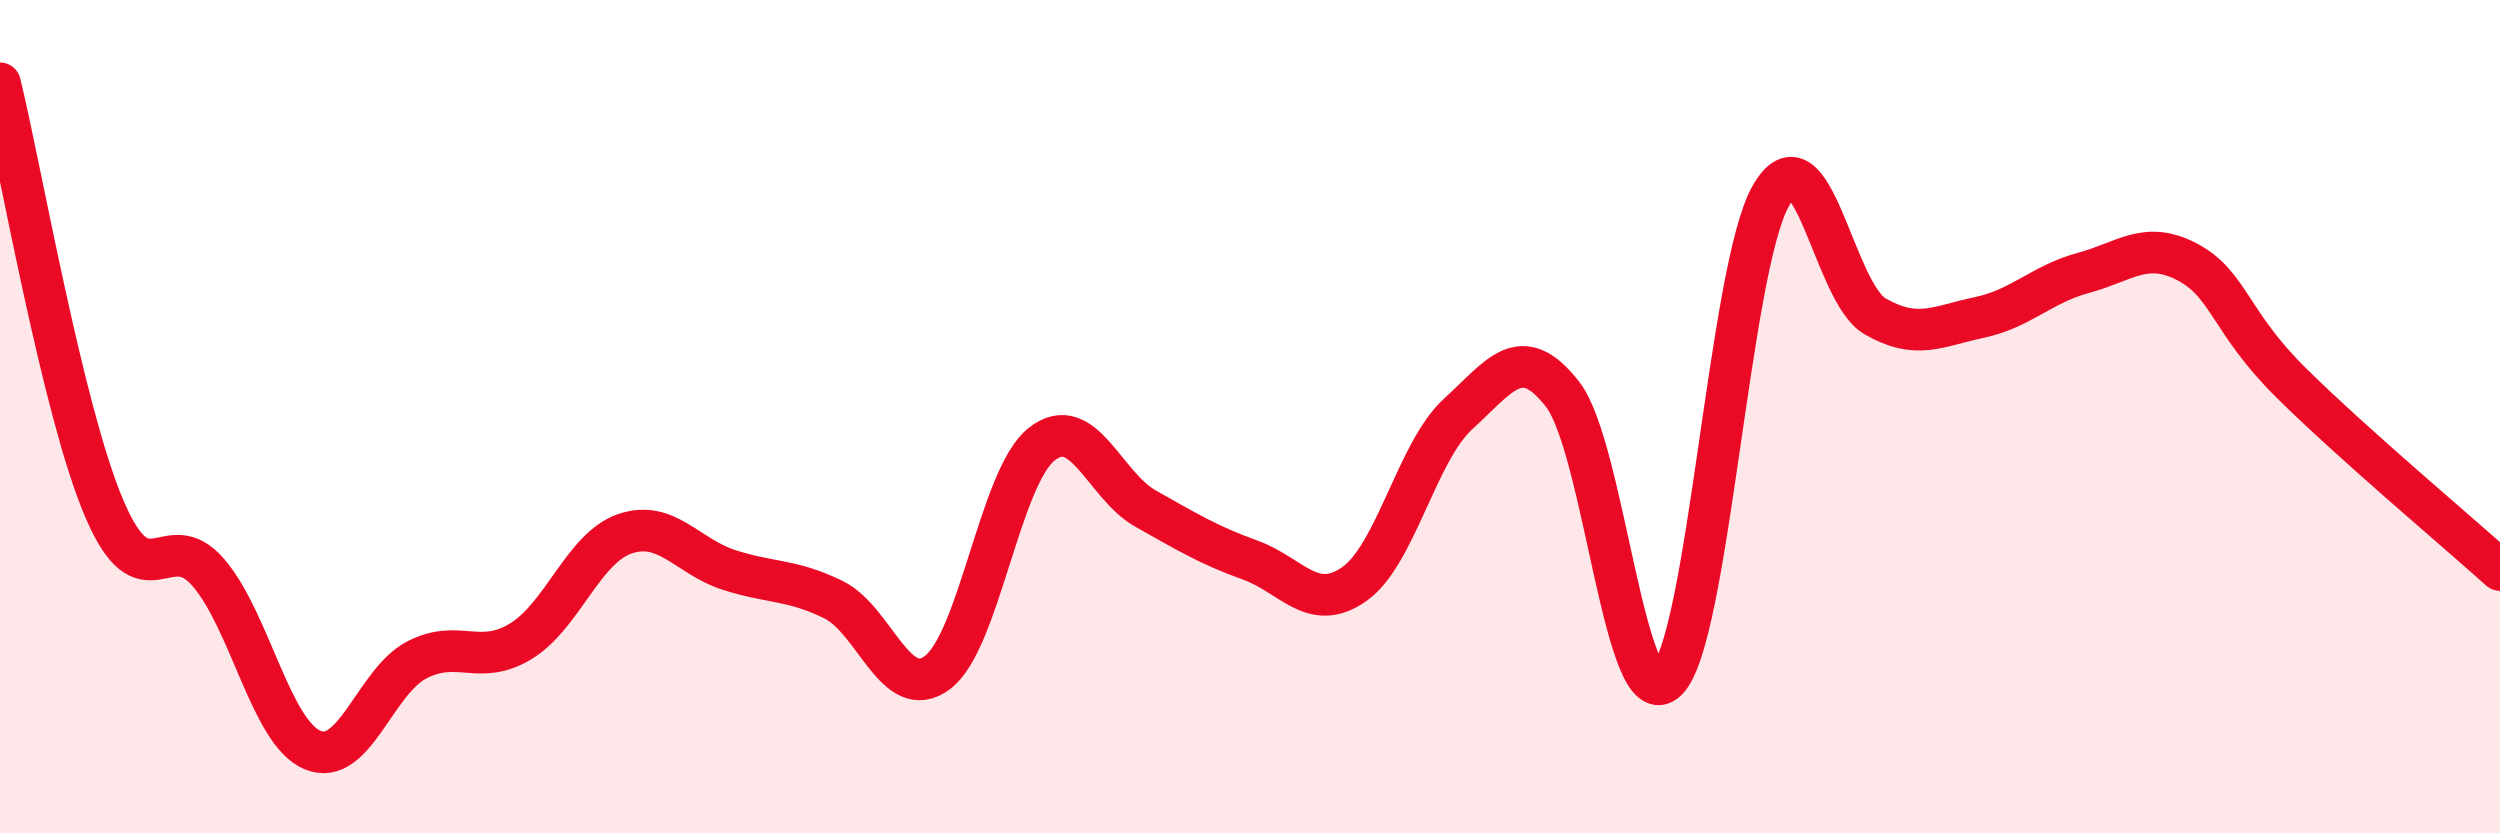 
    <svg width="60" height="20" viewBox="0 0 60 20" xmlns="http://www.w3.org/2000/svg">
      <path
        d="M 0,2 C 0.5,4.04 1.5,9.85 2.5,12.2 C 3.5,14.55 4,12.58 5,13.74 C 6,14.9 6.5,17.58 7.5,18 C 8.5,18.42 9,16.36 10,15.84 C 11,15.32 11.5,16 12.5,15.39 C 13.5,14.78 14,13.15 15,12.81 C 16,12.47 16.5,13.36 17.5,13.68 C 18.5,14 19,13.9 20,14.39 C 21,14.88 21.5,16.89 22.5,16.14 C 23.5,15.39 24,11.45 25,10.66 C 26,9.87 26.5,11.65 27.5,12.21 C 28.5,12.77 29,13.08 30,13.44 C 31,13.8 31.5,14.72 32.5,14.02 C 33.5,13.32 34,10.84 35,9.93 C 36,9.02 36.5,8.18 37.5,9.46 C 38.5,10.74 39,17.28 40,16.33 C 41,15.38 41.5,6.45 42.5,4.7 C 43.5,2.95 44,7.01 45,7.59 C 46,8.17 46.5,7.83 47.5,7.62 C 48.5,7.41 49,6.82 50,6.55 C 51,6.28 51.5,5.76 52.5,6.29 C 53.5,6.82 53.5,7.72 55,9.2 C 56.5,10.68 59,12.78 60,13.68L60 20L0 20Z"
        fill="#EB0A25"
        opacity="0.1"
        stroke-linecap="round"
        stroke-linejoin="round"
      />
      <path
        d="M 0,2 C 0.5,4.04 1.5,9.85 2.5,12.2 C 3.5,14.55 4,12.58 5,13.74 C 6,14.9 6.5,17.58 7.5,18 C 8.5,18.42 9,16.36 10,15.84 C 11,15.32 11.5,16 12.5,15.39 C 13.5,14.78 14,13.15 15,12.81 C 16,12.47 16.5,13.36 17.5,13.68 C 18.5,14 19,13.9 20,14.39 C 21,14.88 21.5,16.89 22.5,16.14 C 23.5,15.39 24,11.45 25,10.66 C 26,9.87 26.5,11.65 27.5,12.21 C 28.5,12.77 29,13.08 30,13.44 C 31,13.8 31.5,14.72 32.5,14.02 C 33.5,13.32 34,10.84 35,9.93 C 36,9.02 36.5,8.18 37.5,9.46 C 38.5,10.74 39,17.28 40,16.33 C 41,15.38 41.5,6.45 42.5,4.7 C 43.5,2.95 44,7.01 45,7.59 C 46,8.17 46.5,7.83 47.5,7.62 C 48.5,7.41 49,6.82 50,6.55 C 51,6.28 51.5,5.76 52.5,6.29 C 53.5,6.82 53.5,7.72 55,9.2 C 56.5,10.68 59,12.78 60,13.68"
        stroke="#EB0A25"
        stroke-width="1"
        fill="none"
        stroke-linecap="round"
        stroke-linejoin="round"
      />
    </svg>
  